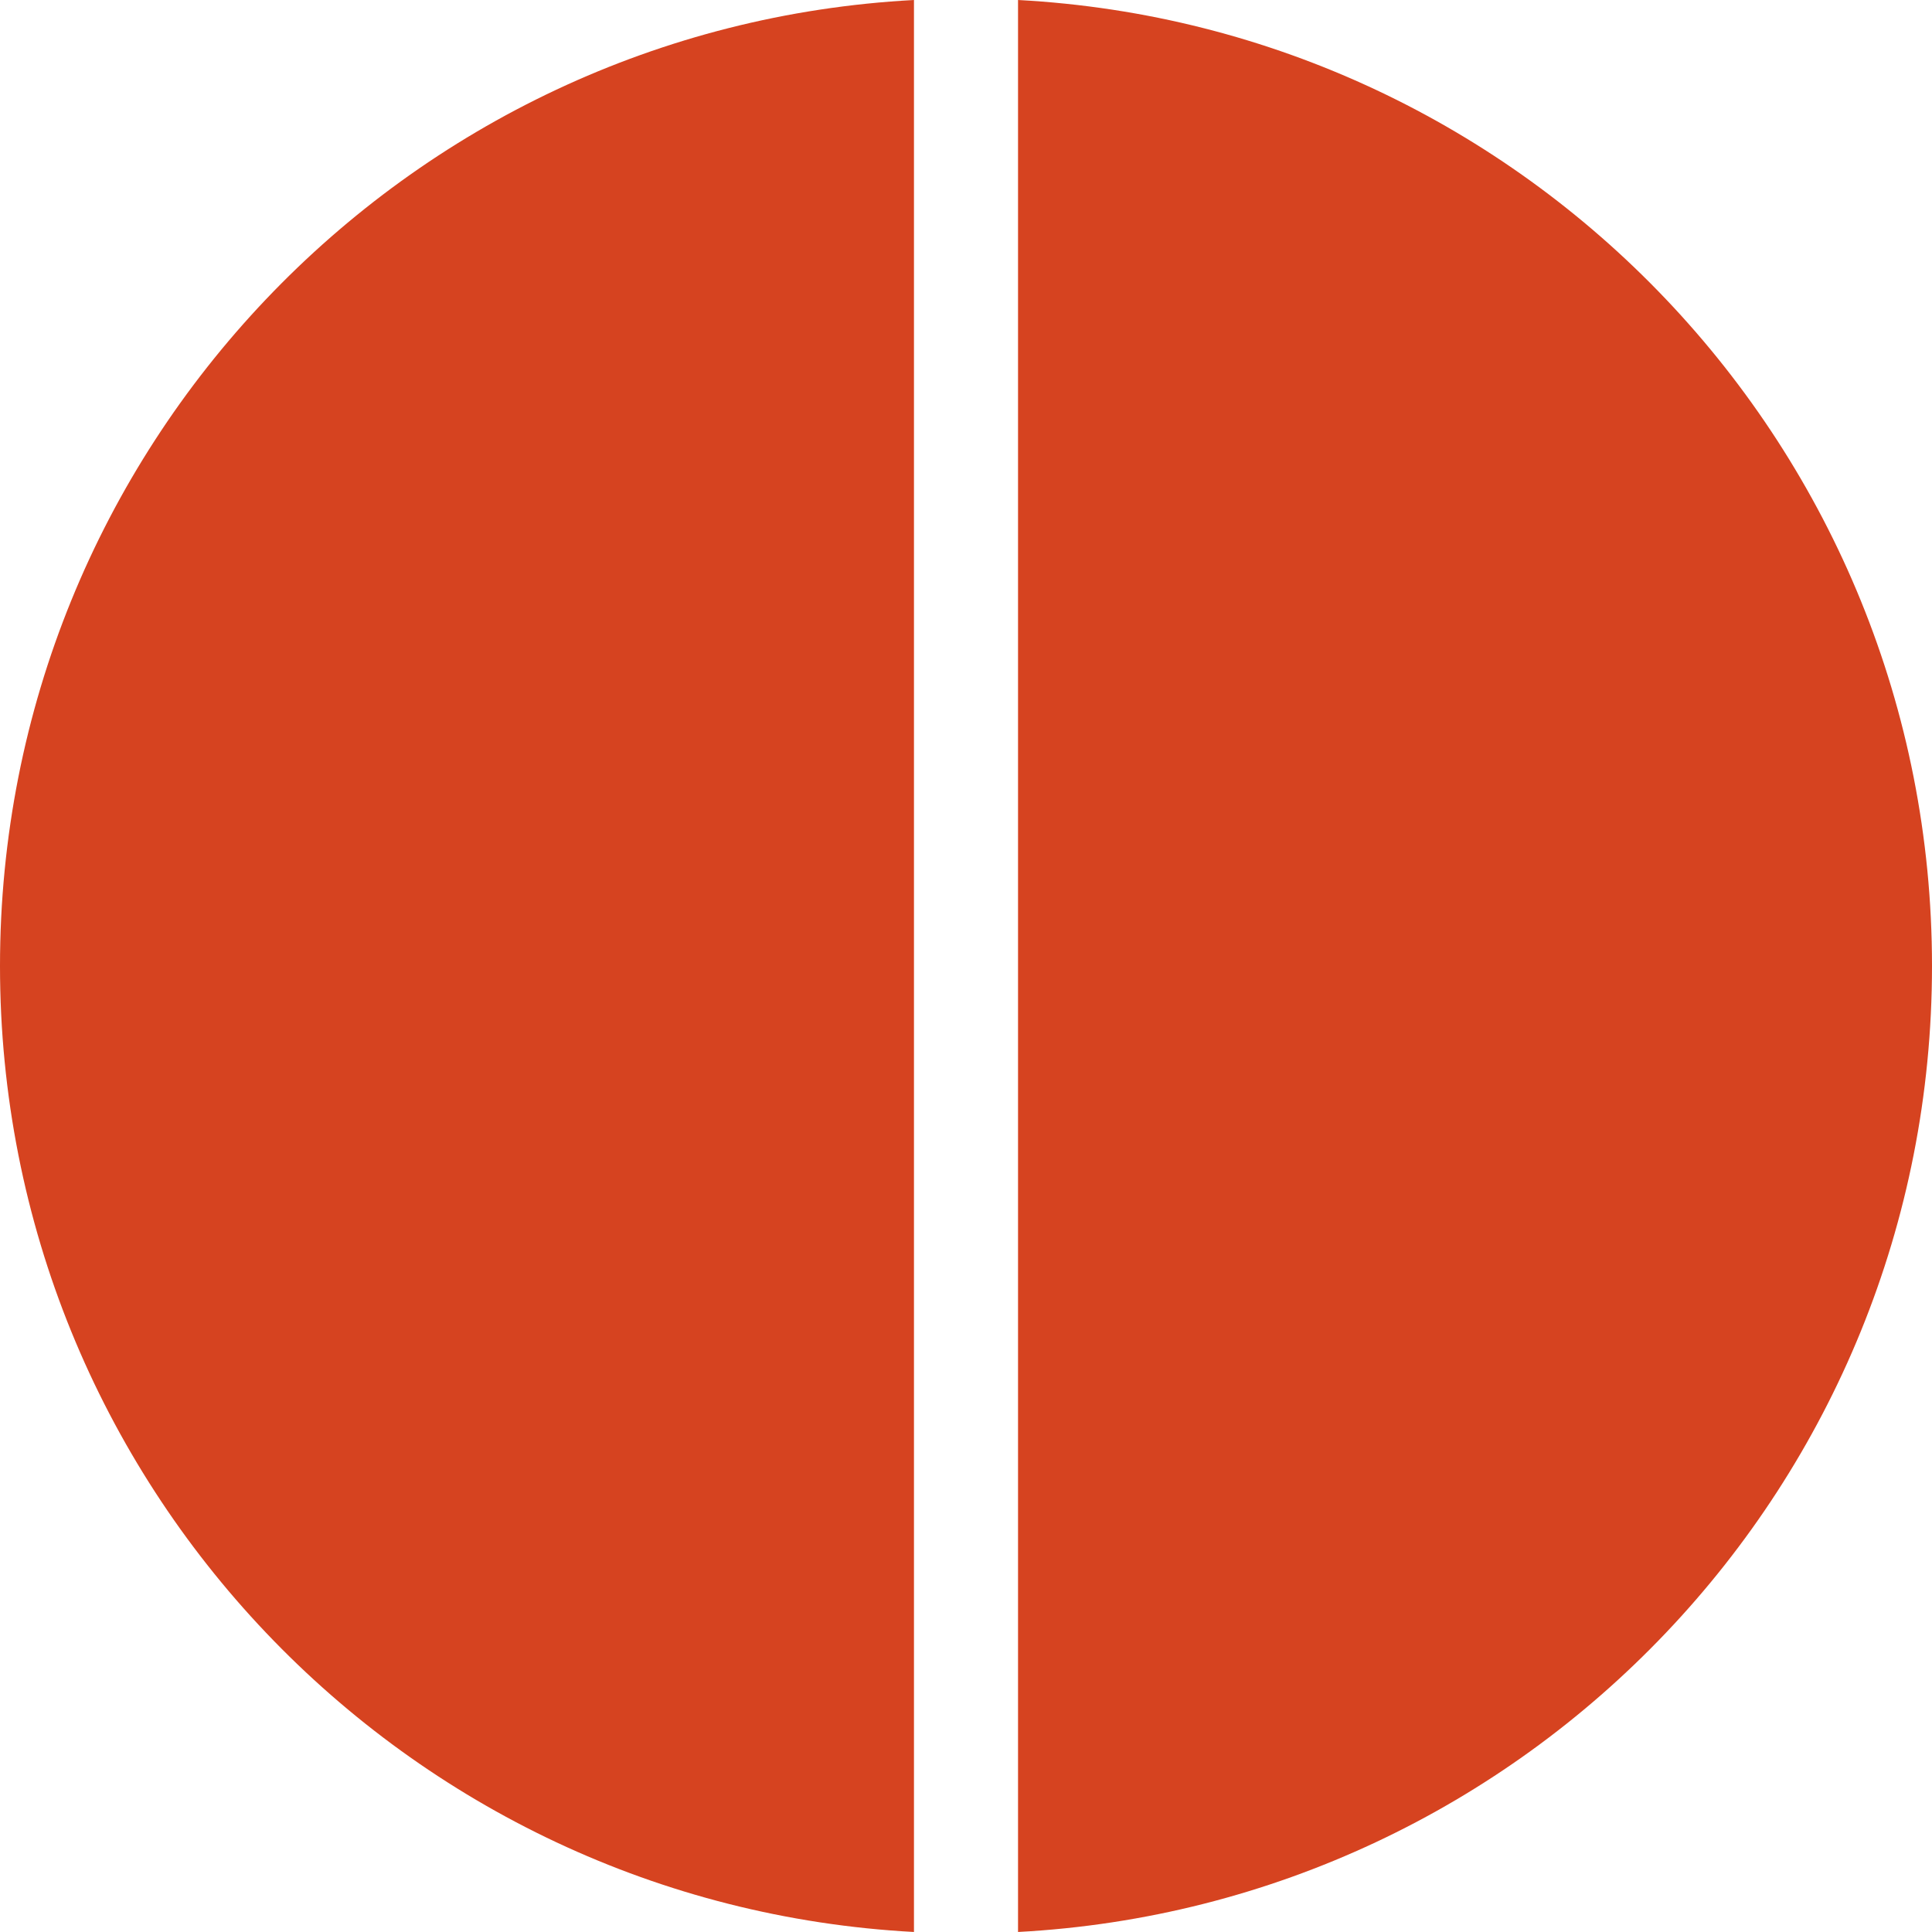 <?xml version="1.0" encoding="utf-8"?>
<!-- Generator: Adobe Illustrator 27.5.0, SVG Export Plug-In . SVG Version: 6.00 Build 0)  -->
<svg version="1.1" id="Layer_1" xmlns="http://www.w3.org/2000/svg" xmlns:xlink="http://www.w3.org/1999/xlink" x="0px" y="0px"
	 viewBox="0 0 103.833 103.833" style="enable-background:new 0 0 103.833 103.833;" xml:space="preserve">
<style type="text/css">
	.st0{fill:#D64320;}
</style>
<g>
	<path class="st0" d="M49.12,0C21.756,1.466,0,24.112,0,51.916s21.756,50.45,49.12,51.916V0z
		 M103.833,51.916c0-27.804-21.756-50.45-49.12-51.916v103.832C82.077,102.367,103.833,79.721,103.833,51.916"/>
</g>
</svg>
